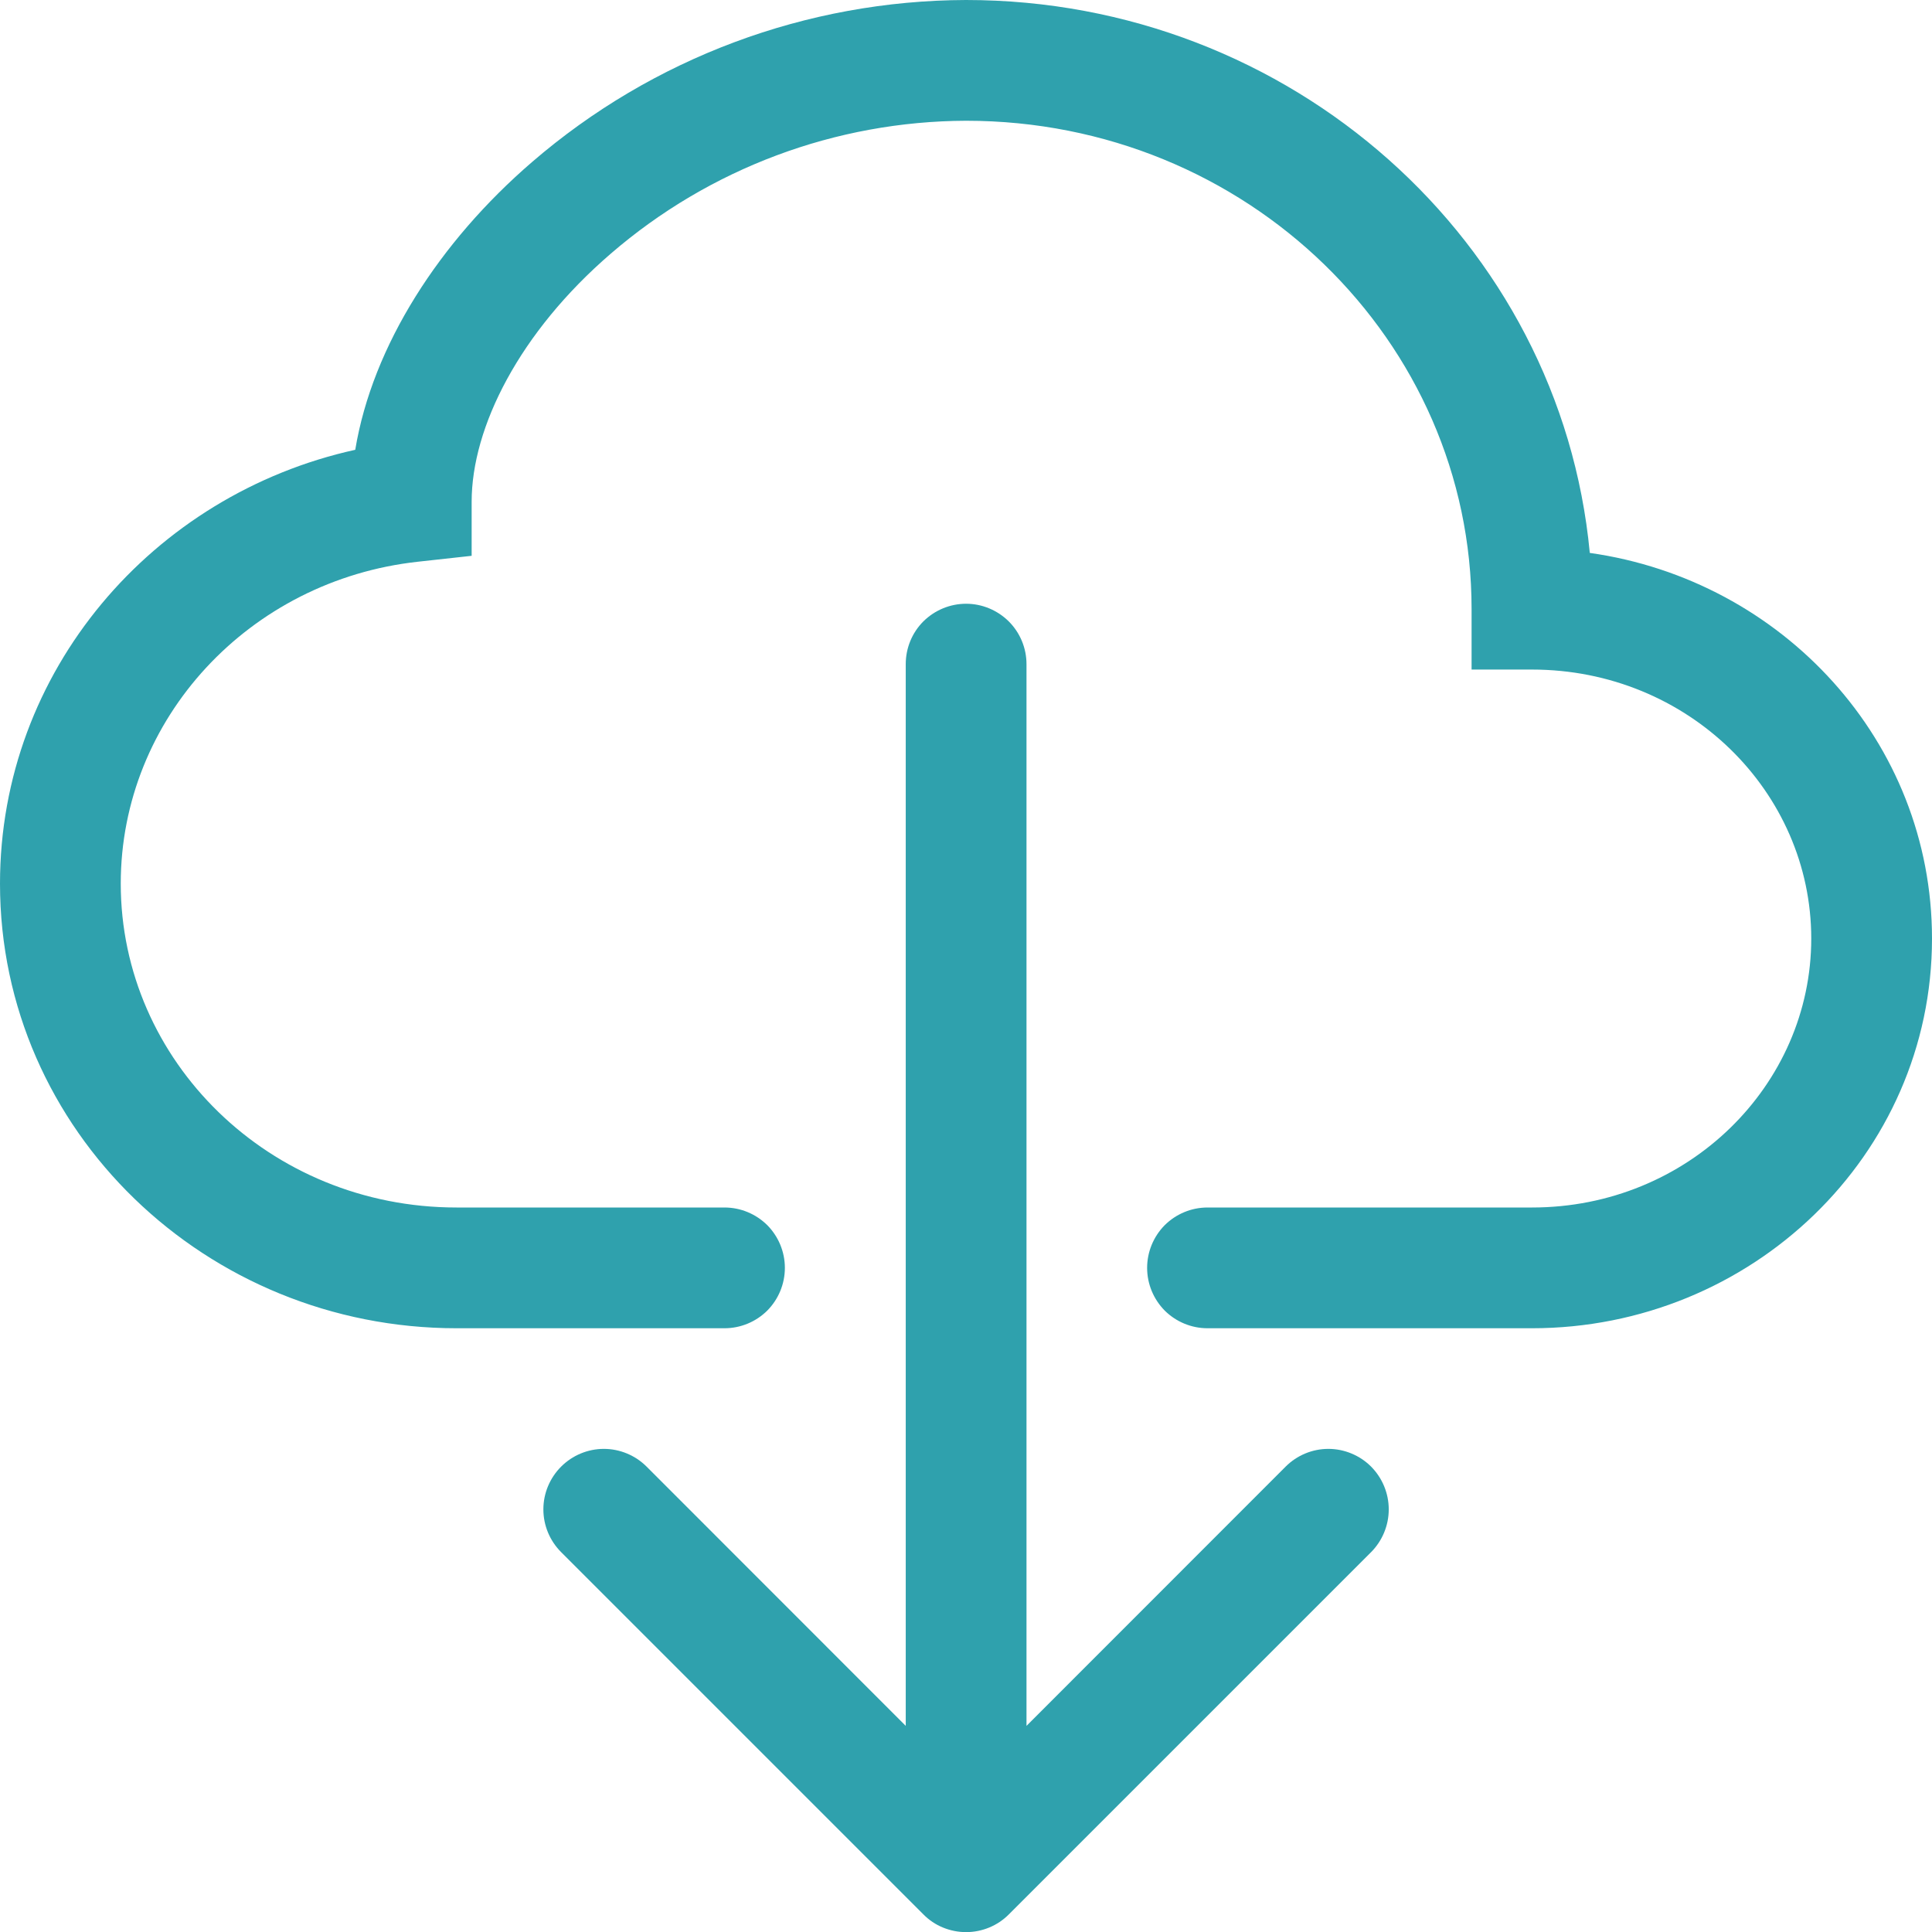 <svg width="16" height="16" viewBox="0 0 16 16" fill="none" xmlns="http://www.w3.org/2000/svg">
<g clip-path="url(#clip0_1176_172)">
<path d="M4.406 1.342C5.405 0.48 6.68 0.004 8 0C10.69 0 12.923 2 13.166 4.579C14.758 4.804 16 6.137 16 7.773C16 9.569 14.502 11 12.687 11H10C9.867 11 9.74 10.947 9.646 10.854C9.553 10.76 9.5 10.633 9.5 10.5C9.5 10.367 9.553 10.24 9.646 10.146C9.74 10.053 9.867 10 10 10H12.688C13.979 10 15 8.988 15 7.773C15 6.557 13.98 5.545 12.687 5.545H12.187V5.045C12.188 2.825 10.328 1 8 1C6.92 1.004 5.877 1.394 5.059 2.1C4.302 2.752 3.906 3.538 3.906 4.155V4.603L3.461 4.652C2.064 4.805 1 5.952 1 7.318C1 8.785 2.23 10 3.781 10H6C6.133 10 6.26 10.053 6.354 10.146C6.447 10.24 6.5 10.367 6.5 10.5C6.5 10.633 6.447 10.76 6.354 10.854C6.26 10.947 6.133 11 6 11H3.781C1.708 11 0 9.366 0 7.318C0 5.555 1.266 4.095 2.942 3.725C3.085 2.862 3.64 2.002 4.406 1.342Z" fill="#2FA1AD"/>
<path d="M7.647 15.854C7.693 15.901 7.748 15.938 7.809 15.963C7.87 15.988 7.935 16.001 8.001 16.001C8.066 16.001 8.132 15.988 8.192 15.963C8.253 15.938 8.308 15.901 8.355 15.854L11.355 12.854C11.448 12.76 11.501 12.633 11.501 12.5C11.501 12.367 11.448 12.24 11.355 12.146C11.261 12.052 11.133 11.999 11.001 11.999C10.868 11.999 10.741 12.052 10.647 12.146L8.501 14.293V5.5C8.501 5.367 8.448 5.24 8.354 5.146C8.26 5.053 8.133 5 8.001 5C7.868 5 7.741 5.053 7.647 5.146C7.553 5.24 7.501 5.367 7.501 5.5V14.293L5.355 12.146C5.261 12.052 5.133 11.999 5.001 11.999C4.868 11.999 4.741 12.052 4.647 12.146C4.553 12.24 4.5 12.367 4.5 12.5C4.5 12.633 4.553 12.76 4.647 12.854L7.647 15.854Z" fill="#2FA1AD"/>
</g>
<defs>
<clipPath id="clip0_1176_172">
<rect width="16" height="16" fill="white"/>
</clipPath>
</defs>
</svg>
